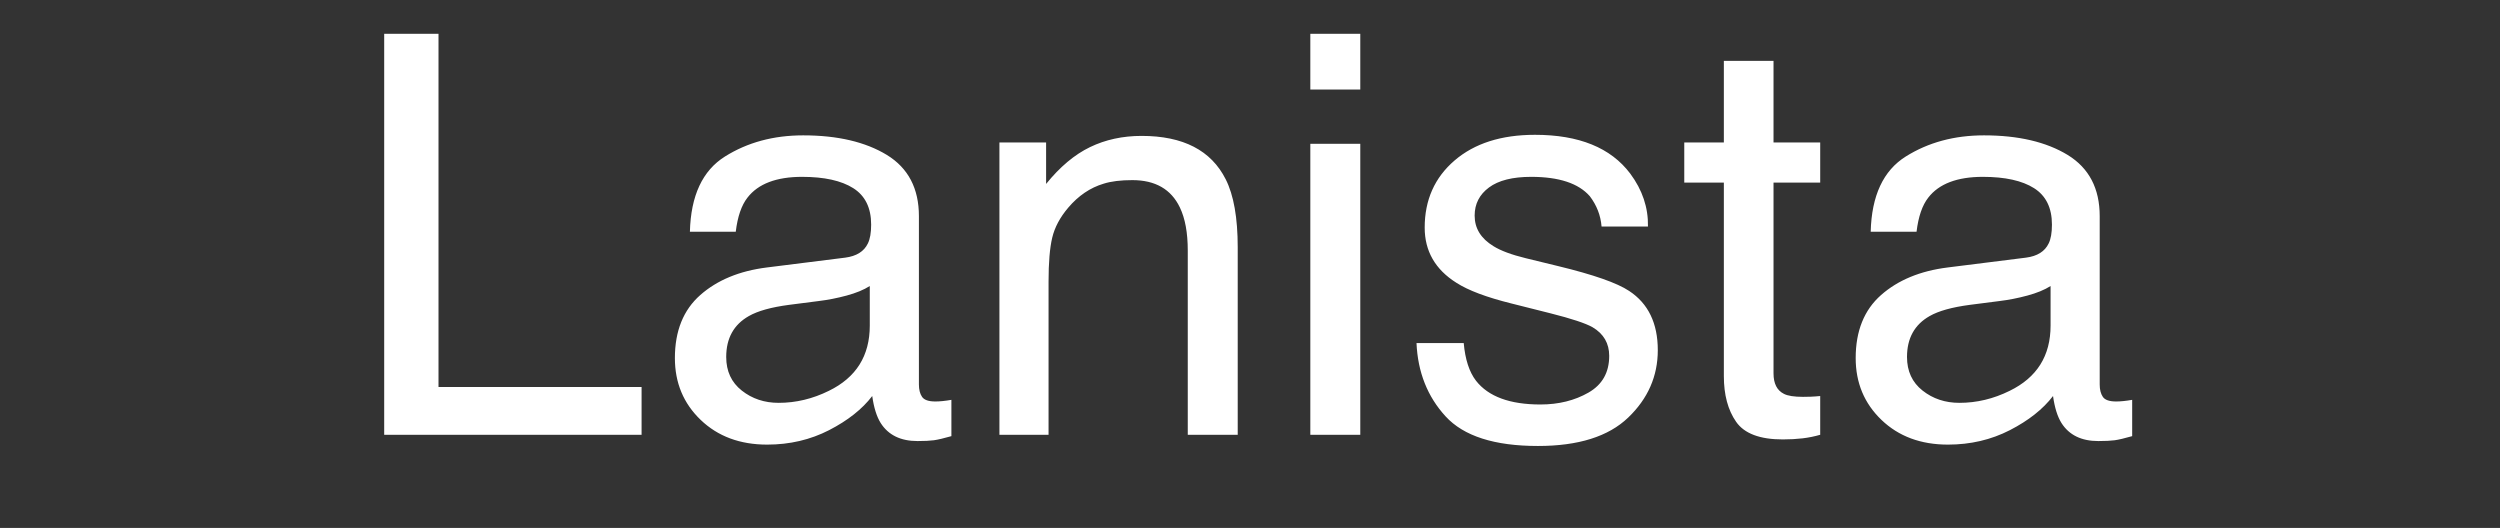 <?xml version="1.0" encoding="UTF-8"?>
<!-- Generated by Pixelmator Pro 3.5.3 -->
<svg width="161" height="34" viewBox="0 0 161 34" xmlns="http://www.w3.org/2000/svg">
    <rect x="0" y="0" width="161" height="34" fill="#333333" stroke="none"/>
    <path id="Lanista" fill="#ffffff" fill-rule="evenodd" stroke="none" d="M 122.811 22.99 C 122.811 23.904 123.145 24.625 123.812 25.152 C 124.48 25.68 125.271 25.943 126.186 25.943 C 127.299 25.943 128.377 25.686 129.42 25.17 C 131.178 24.314 132.057 22.914 132.057 20.969 L 132.057 18.42 C 131.67 18.666 131.172 18.871 130.562 19.035 C 129.953 19.199 129.355 19.316 128.77 19.387 L 126.854 19.633 C 125.705 19.785 124.844 20.025 124.27 20.354 C 123.297 20.904 122.811 21.783 122.811 22.99 Z M 130.475 16.592 C 131.201 16.498 131.688 16.193 131.934 15.678 C 132.074 15.396 132.145 14.992 132.145 14.465 C 132.145 13.387 131.761 12.604 130.993 12.118 C 130.226 11.632 129.127 11.389 127.697 11.389 C 126.045 11.389 124.873 11.834 124.182 12.725 C 123.795 13.217 123.543 13.949 123.426 14.922 L 120.473 14.922 C 120.531 12.602 121.284 10.987 122.731 10.079 C 124.179 9.171 125.857 8.717 127.768 8.717 C 129.982 8.717 131.781 9.139 133.164 9.982 C 134.535 10.826 135.221 12.139 135.221 13.92 L 135.221 24.766 C 135.221 25.094 135.288 25.357 135.423 25.557 C 135.558 25.756 135.842 25.855 136.275 25.855 C 136.416 25.855 136.574 25.847 136.75 25.829 C 136.926 25.812 137.113 25.785 137.312 25.75 L 137.312 28.088 C 136.82 28.229 136.445 28.316 136.188 28.352 C 135.93 28.387 135.578 28.404 135.133 28.404 C 134.043 28.404 133.252 28.018 132.76 27.244 C 132.502 26.834 132.32 26.254 132.215 25.504 C 131.57 26.348 130.645 27.08 129.438 27.701 C 128.23 28.322 126.9 28.633 125.447 28.633 C 123.701 28.633 122.274 28.103 121.167 27.042 C 120.06 25.981 119.506 24.654 119.506 23.061 C 119.506 21.314 120.051 19.961 121.141 19 C 122.23 18.039 123.66 17.447 125.43 17.225 Z M 111.016 3.918 L 114.215 3.918 L 114.215 9.174 L 117.221 9.174 L 117.221 11.758 L 114.215 11.758 L 114.215 24.045 C 114.215 24.701 114.438 25.141 114.883 25.363 C 115.129 25.492 115.539 25.557 116.113 25.557 C 116.266 25.557 116.43 25.554 116.605 25.548 C 116.781 25.542 116.986 25.527 117.221 25.504 L 117.221 28 C 116.857 28.105 116.479 28.182 116.087 28.229 C 115.694 28.275 115.27 28.299 114.812 28.299 C 113.336 28.299 112.334 27.921 111.807 27.165 C 111.279 26.409 111.016 25.428 111.016 24.221 L 111.016 11.758 L 108.467 11.758 L 108.467 9.174 L 111.016 9.174 Z M 94.264 22.094 C 94.357 23.148 94.621 23.957 95.055 24.52 C 95.852 25.539 97.234 26.049 99.203 26.049 C 100.375 26.049 101.406 25.794 102.297 25.284 C 103.188 24.774 103.633 23.986 103.633 22.92 C 103.633 22.111 103.275 21.496 102.561 21.074 C 102.104 20.816 101.201 20.518 99.854 20.178 L 97.34 19.545 C 95.734 19.146 94.551 18.701 93.789 18.209 C 92.43 17.354 91.75 16.17 91.75 14.658 C 91.75 12.877 92.392 11.436 93.675 10.334 C 94.958 9.232 96.684 8.682 98.852 8.682 C 101.688 8.682 103.732 9.514 104.986 11.178 C 105.771 12.232 106.152 13.369 106.129 14.588 L 103.141 14.588 C 103.082 13.873 102.83 13.223 102.385 12.637 C 101.658 11.805 100.398 11.389 98.605 11.389 C 97.41 11.389 96.505 11.617 95.89 12.074 C 95.274 12.531 94.967 13.135 94.967 13.885 C 94.967 14.705 95.371 15.361 96.18 15.854 C 96.648 16.146 97.34 16.404 98.254 16.627 L 100.346 17.137 C 102.619 17.688 104.143 18.221 104.916 18.736 C 106.146 19.545 106.762 20.816 106.762 22.551 C 106.762 24.227 106.126 25.674 104.854 26.893 C 103.583 28.111 101.647 28.721 99.045 28.721 C 96.244 28.721 94.261 28.085 93.095 26.813 C 91.929 25.542 91.305 23.969 91.223 22.094 Z M 84.385 9.262 L 87.602 9.262 L 87.602 28 L 84.385 28 Z M 84.385 2.178 L 87.602 2.178 L 87.602 5.764 L 84.385 5.764 Z M 64.363 9.174 L 67.369 9.174 L 67.369 11.846 C 68.26 10.744 69.203 9.953 70.199 9.473 C 71.195 8.992 72.303 8.752 73.521 8.752 C 76.193 8.752 77.998 9.684 78.936 11.547 C 79.451 12.566 79.709 14.025 79.709 15.924 L 79.709 28 L 76.492 28 L 76.492 16.135 C 76.492 14.986 76.322 14.061 75.982 13.357 C 75.42 12.186 74.4 11.6 72.924 11.6 C 72.174 11.6 71.559 11.676 71.078 11.828 C 70.211 12.086 69.449 12.602 68.793 13.375 C 68.266 13.996 67.923 14.638 67.765 15.3 C 67.606 15.962 67.527 16.908 67.527 18.139 L 67.527 28 L 64.363 28 Z M 46.768 22.99 C 46.768 23.904 47.102 24.625 47.77 25.152 C 48.438 25.68 49.229 25.943 50.143 25.943 C 51.256 25.943 52.334 25.686 53.377 25.17 C 55.135 24.314 56.014 22.914 56.014 20.969 L 56.014 18.42 C 55.627 18.666 55.129 18.871 54.52 19.035 C 53.91 19.199 53.313 19.316 52.727 19.387 L 50.811 19.633 C 49.662 19.785 48.801 20.025 48.227 20.354 C 47.254 20.904 46.768 21.783 46.768 22.99 Z M 54.432 16.592 C 55.158 16.498 55.645 16.193 55.891 15.678 C 56.031 15.396 56.102 14.992 56.102 14.465 C 56.102 13.387 55.718 12.604 54.95 12.118 C 54.183 11.632 53.084 11.389 51.654 11.389 C 50.002 11.389 48.83 11.834 48.139 12.725 C 47.752 13.217 47.5 13.949 47.383 14.922 L 44.43 14.922 C 44.488 12.602 45.241 10.987 46.688 10.079 C 48.136 9.171 49.814 8.717 51.725 8.717 C 53.939 8.717 55.738 9.139 57.121 9.982 C 58.492 10.826 59.178 12.139 59.178 13.92 L 59.178 24.766 C 59.178 25.094 59.245 25.357 59.38 25.557 C 59.515 25.756 59.799 25.855 60.232 25.855 C 60.373 25.855 60.531 25.847 60.707 25.829 C 60.883 25.812 61.07 25.785 61.27 25.75 L 61.27 28.088 C 60.777 28.229 60.402 28.316 60.145 28.352 C 59.887 28.387 59.535 28.404 59.09 28.404 C 58 28.404 57.209 28.018 56.717 27.244 C 56.459 26.834 56.277 26.254 56.172 25.504 C 55.527 26.348 54.602 27.08 53.395 27.701 C 52.187 28.322 50.857 28.633 49.404 28.633 C 47.658 28.633 46.231 28.103 45.124 27.042 C 44.017 25.981 43.463 24.654 43.463 23.061 C 43.463 21.314 44.008 19.961 45.098 19 C 46.188 18.039 47.617 17.447 49.387 17.225 Z M 24.742 2.178 L 28.24 2.178 L 28.24 24.924 L 41.318 24.924 L 41.318 28 L 24.742 28 Z"/>
</svg>
